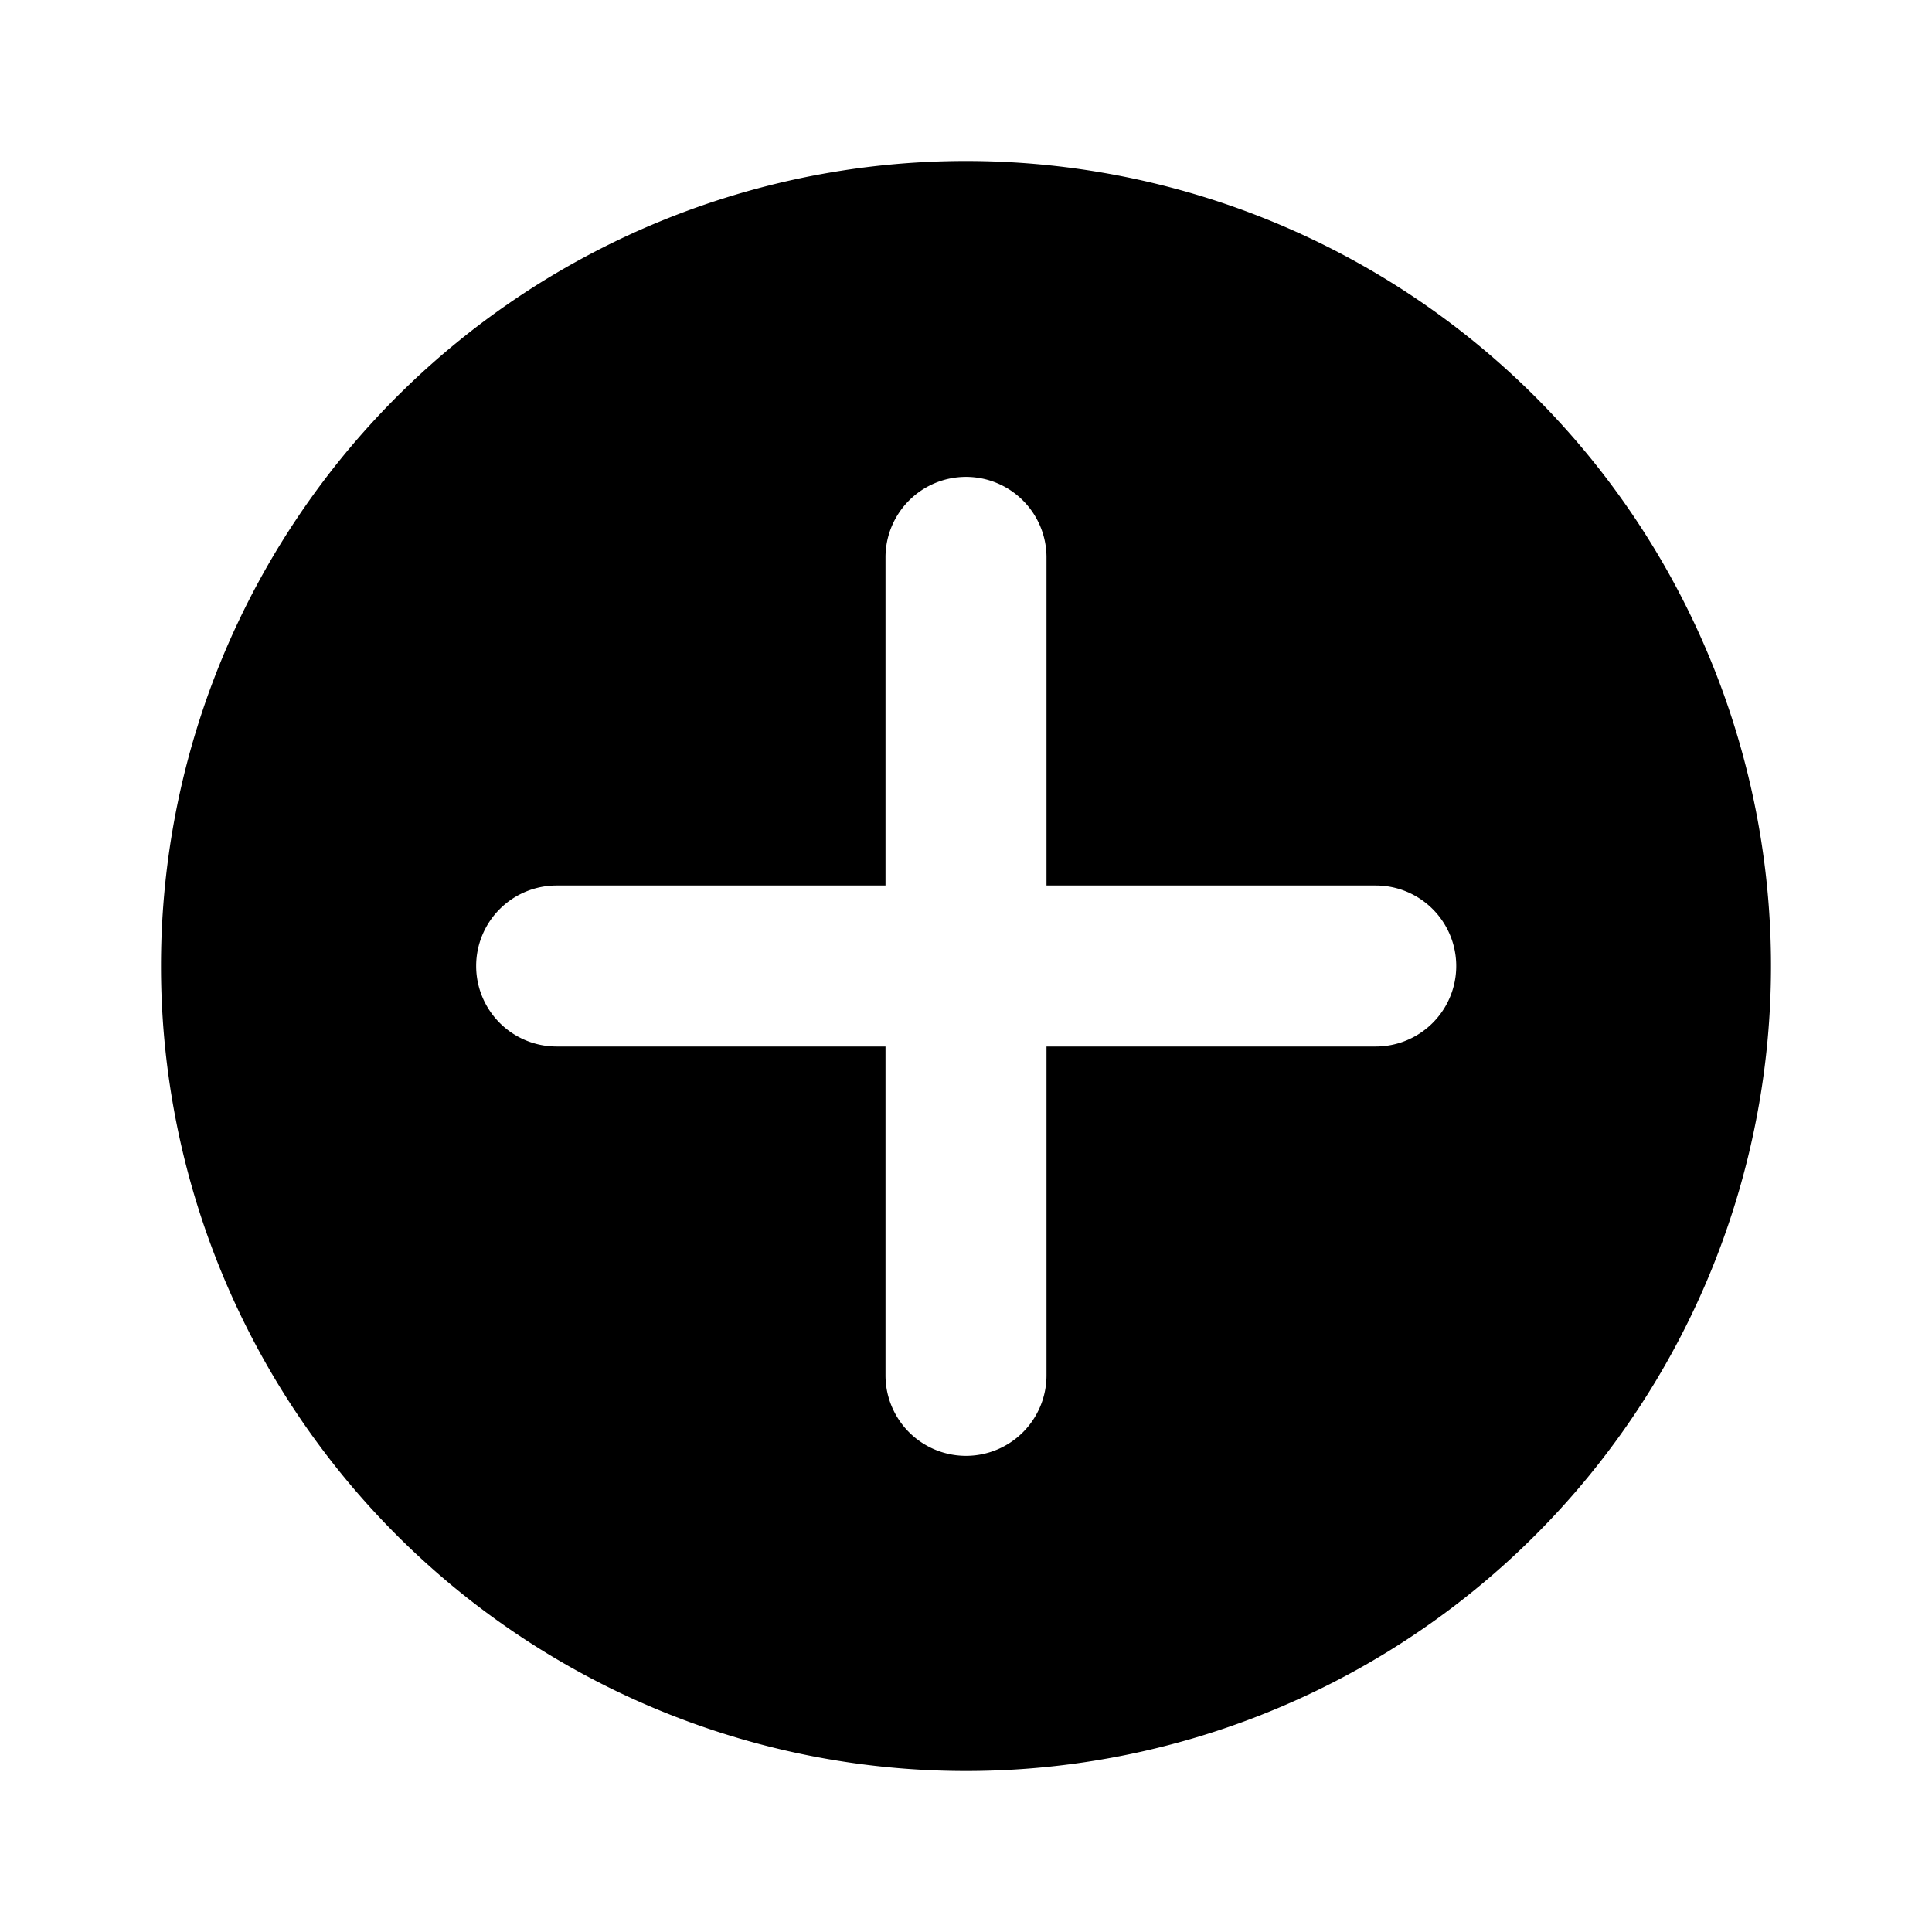 <svg id="Layer_1" data-name="Layer 1" xmlns="http://www.w3.org/2000/svg" viewBox="0 0 48 48"><path d="M4,24A20,20,0,1,1,24,44,20,20,0,0,1,4,24ZM22,34.17a2,2,0,0,0,2,2,2,2,0,0,0,2-2V26h8.18a2,2,0,0,0,0-4H26V13.83a2,2,0,0,0-3.4-1.41A2,2,0,0,0,22,13.83V22H13.83a2,2,0,0,0-2,2,2,2,0,0,0,2,2H22Z" fill-rule="evenodd"/></svg>